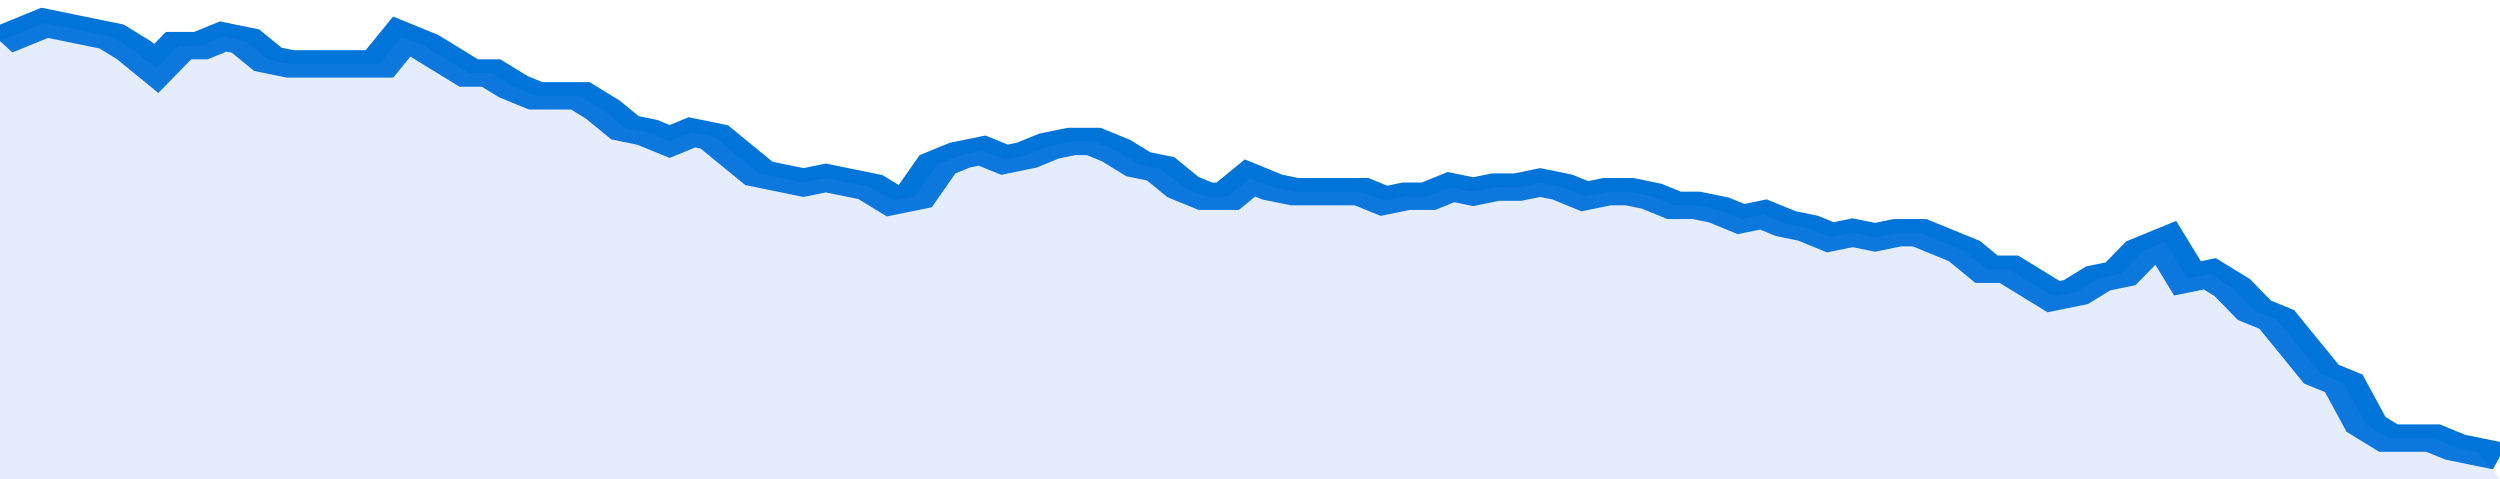 <svg xmlns="http://www.w3.org/2000/svg" viewBox="0 0 336 105" width="120" height="23" preserveAspectRatio="none">
				 <polyline fill="none" stroke="#0074d9" stroke-width="6" points="0, 9 3, 7 6, 5 9, 6 12, 7 15, 8 18, 11 21, 15 24, 10 27, 10 30, 8 33, 9 36, 13 39, 14 42, 14 45, 14 48, 14 51, 14 54, 8 57, 10 60, 13 63, 16 66, 16 69, 19 72, 21 75, 21 78, 21 81, 24 84, 28 87, 29 90, 31 93, 29 96, 30 99, 34 102, 38 105, 39 108, 40 111, 39 114, 40 117, 41 120, 44 123, 43 126, 36 129, 34 132, 33 135, 35 138, 34 141, 32 144, 31 147, 31 150, 33 153, 36 156, 37 159, 41 162, 43 165, 43 168, 39 171, 41 174, 42 177, 42 180, 42 183, 42 186, 44 189, 43 192, 43 195, 41 198, 42 201, 41 204, 41 207, 40 210, 41 213, 43 216, 42 219, 42 222, 43 225, 45 228, 45 231, 46 234, 48 237, 47 240, 49 243, 50 246, 52 249, 51 252, 52 255, 51 258, 51 261, 53 264, 55 267, 59 270, 59 273, 62 276, 65 279, 64 282, 61 285, 60 288, 55 291, 53 294, 61 297, 60 300, 63 303, 68 306, 70 309, 76 312, 82 315, 84 318, 93 321, 96 324, 96 327, 96 330, 98 333, 99 336, 100 "> </polyline>
				 <polygon fill="#5085ec" opacity="0.15" points="0, 105 0, 9 3, 7 6, 5 9, 6 12, 7 15, 8 18, 11 21, 15 24, 10 27, 10 30, 8 33, 9 36, 13 39, 14 42, 14 45, 14 48, 14 51, 14 54, 8 57, 10 60, 13 63, 16 66, 16 69, 19 72, 21 75, 21 78, 21 81, 24 84, 28 87, 29 90, 31 93, 29 96, 30 99, 34 102, 38 105, 39 108, 40 111, 39 114, 40 117, 41 120, 44 123, 43 126, 36 129, 34 132, 33 135, 35 138, 34 141, 32 144, 31 147, 31 150, 33 153, 36 156, 37 159, 41 162, 43 165, 43 168, 39 171, 41 174, 42 177, 42 180, 42 183, 42 186, 44 189, 43 192, 43 195, 41 198, 42 201, 41 204, 41 207, 40 210, 41 213, 43 216, 42 219, 42 222, 43 225, 45 228, 45 231, 46 234, 48 237, 47 240, 49 243, 50 246, 52 249, 51 252, 52 255, 51 258, 51 261, 53 264, 55 267, 59 270, 59 273, 62 276, 65 279, 64 282, 61 285, 60 288, 55 291, 53 294, 61 297, 60 300, 63 303, 68 306, 70 309, 76 312, 82 315, 84 318, 93 321, 96 324, 96 327, 96 330, 98 333, 99 336, 105 "></polygon>
			</svg>
